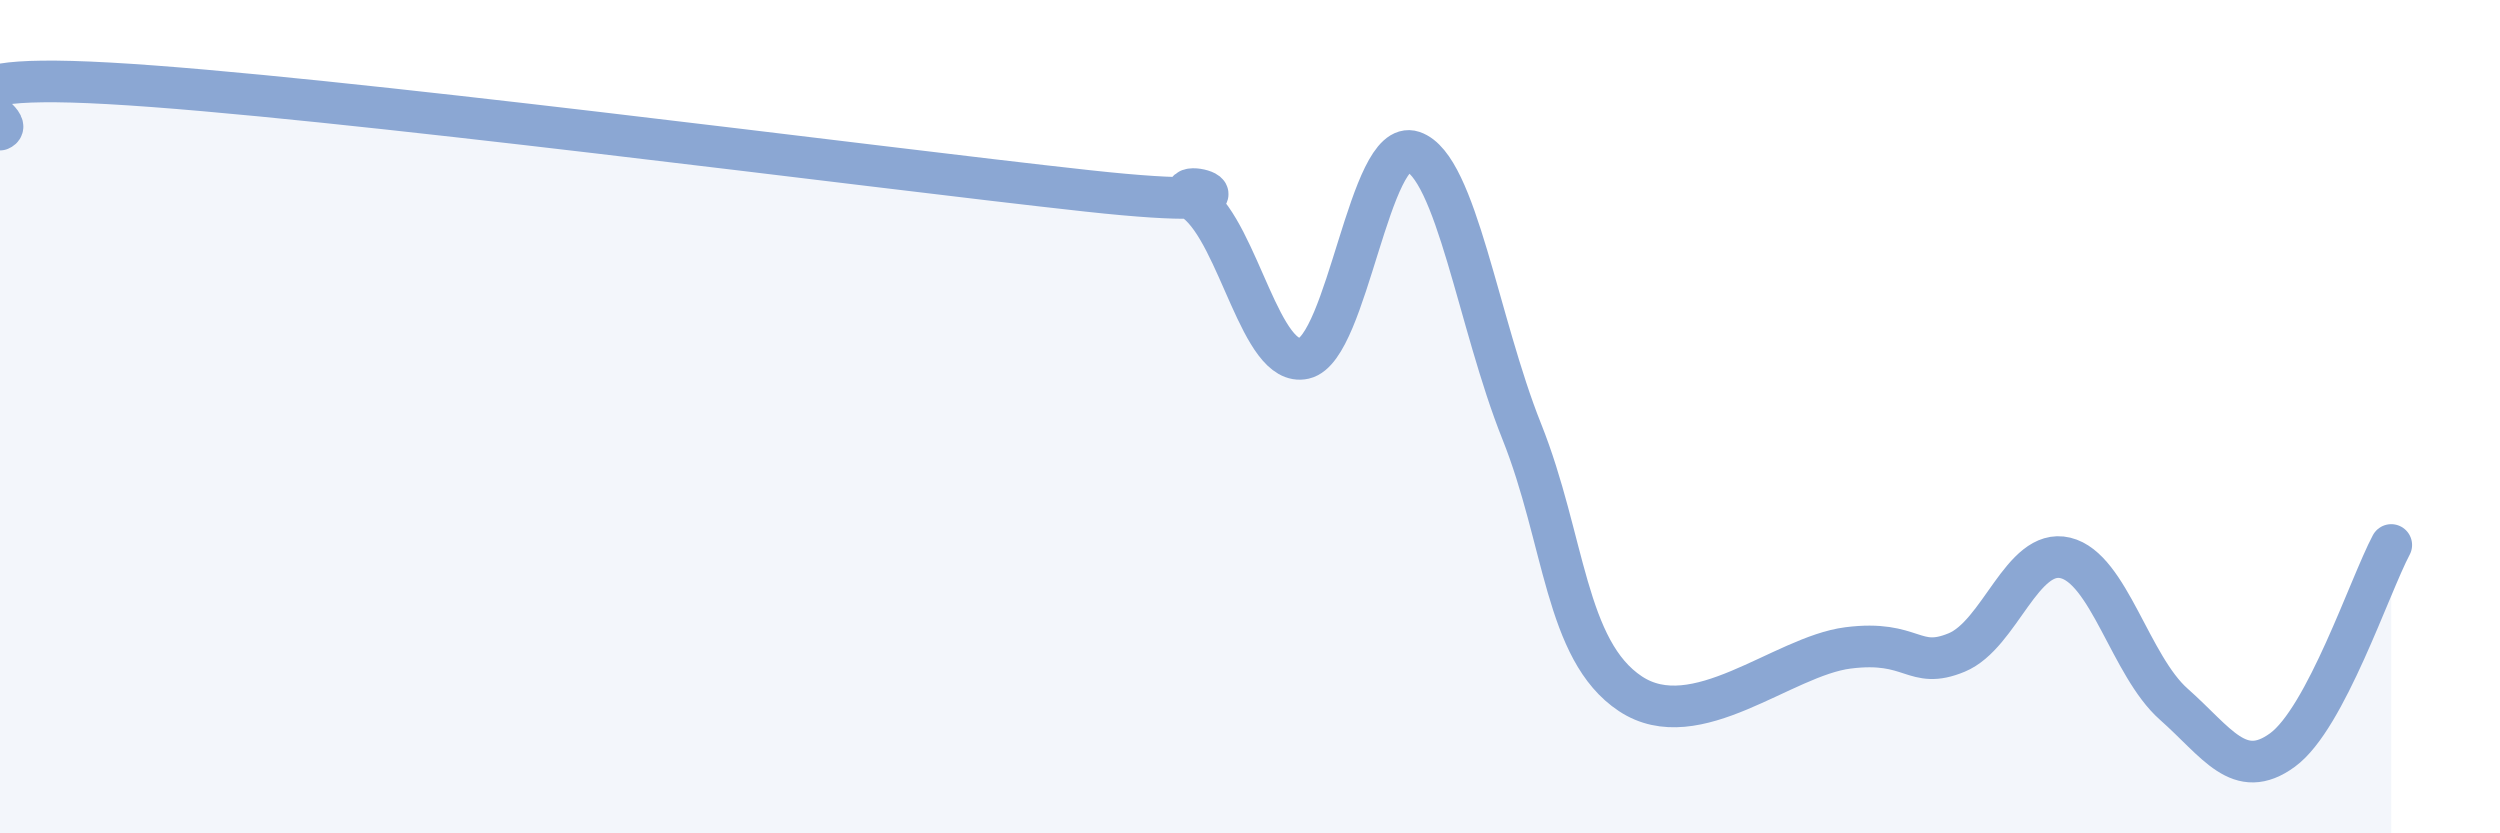 
    <svg width="60" height="20" viewBox="0 0 60 20" xmlns="http://www.w3.org/2000/svg">
      <path
        d="M 0,3.11 C 0.52,2.89 -2.61,1.71 2.61,2 C 7.83,2.29 20.87,4.01 26.09,4.58 C 31.31,5.15 27.66,4.04 28.7,4.84 C 29.74,5.64 30.26,8.84 31.3,8.6 C 32.34,8.36 32.87,3.29 33.91,3.64 C 34.95,3.99 35.48,7.75 36.52,10.35 C 37.56,12.95 37.56,15.61 39.13,16.65 C 40.7,17.69 42.78,15.75 44.35,15.55 C 45.92,15.35 45.92,16.09 46.96,15.66 C 48,15.23 48.53,13.14 49.57,13.39 C 50.61,13.64 51.13,15.98 52.17,16.9 C 53.21,17.82 53.74,18.76 54.78,18 C 55.82,17.24 56.87,14.06 57.39,13.08L57.39 20L0 20Z"
        fill="#8ba7d3"
        opacity="0.1"
        stroke-linecap="round"
        stroke-linejoin="round"
      />
      <path
        d="M 0,3.11 C 0.52,2.89 -2.61,1.71 2.61,2 C 7.83,2.29 20.87,4.01 26.09,4.58 C 31.31,5.15 27.66,4.04 28.7,4.84 C 29.74,5.64 30.26,8.84 31.3,8.6 C 32.34,8.36 32.87,3.29 33.91,3.64 C 34.95,3.99 35.48,7.75 36.52,10.35 C 37.56,12.95 37.56,15.61 39.13,16.65 C 40.7,17.69 42.78,15.75 44.35,15.55 C 45.92,15.35 45.92,16.09 46.96,15.66 C 48,15.23 48.53,13.14 49.57,13.39 C 50.61,13.64 51.13,15.98 52.17,16.9 C 53.21,17.82 53.74,18.76 54.78,18 C 55.82,17.24 56.87,14.06 57.39,13.08"
        stroke="#8ba7d3"
        stroke-width="1"
        fill="none"
        stroke-linecap="round"
        stroke-linejoin="round"
      />
    </svg>
  